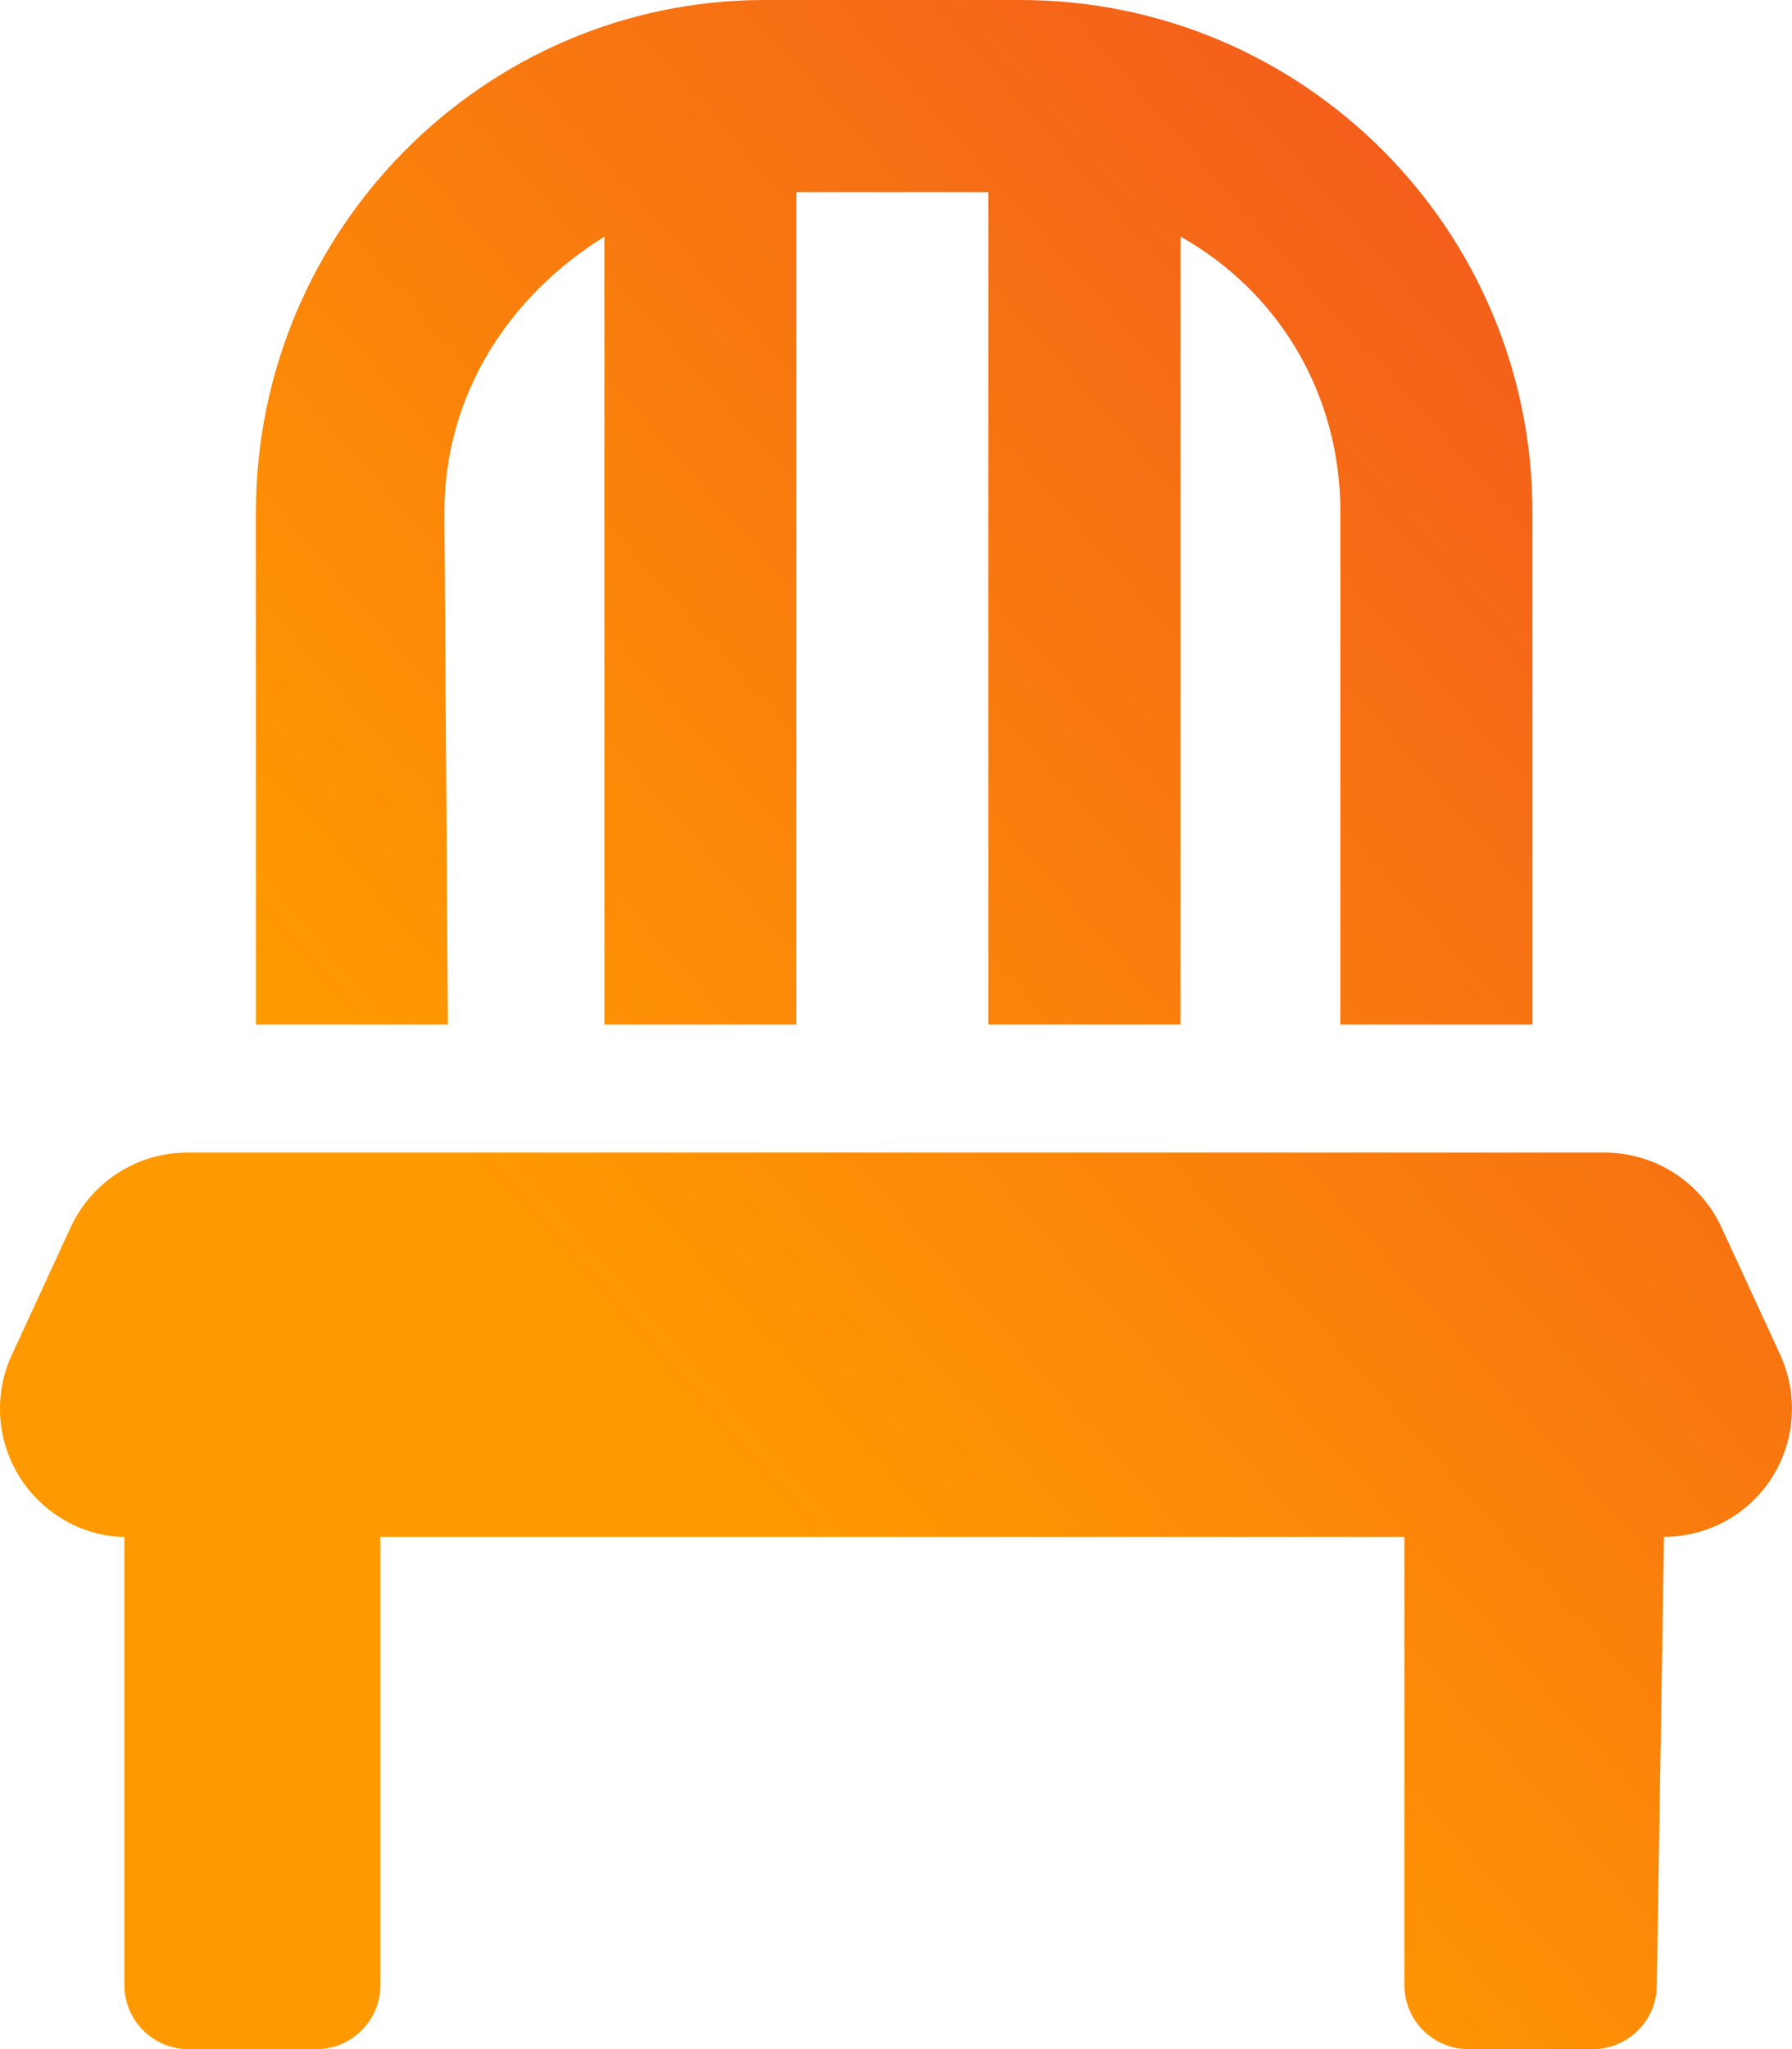 <svg width="448" height="512" xmlns="http://www.w3.org/2000/svg">
 <defs>
  <linearGradient y2="0" x2="1" y1="0.654" x1="0.348" id="svg_3">
   <stop offset="0" stop-color="#FF9900"/>
   <stop offset="1" stop-color="#F04E23"/>
  </linearGradient>
 </defs>
 <g>
  <title>background</title>
  <rect fill="none" id="canvas_background" height="402" width="582" y="-1" x="-1"/>
 </g>
 <g>
  <title>Layer 1</title>
  <path fill="url(#svg_3)" id="svg_1" d="m445.1,338.6l-14.77,-32c-5.23,-11.3 -16.63,-18.6 -29.13,-18.6l-354.44,0c-12.48,0 -23.82,7.3 -29.06,18.6l-14.77,32c-4.563,9.906 -3.766,21.47 2.109,30.66s16.051,14.74 26.061,14.74l0.001,112c0,8.836 7.164,16 16,16l32,0c8.838,0 16,-7.164 16,-16l0,-112l256,0l0,112c0,8.836 7.164,16 16,16l31.1,0c8.838,0 16,-7.164 16,-16l1.799,-112c10.91,0 21.08,-5.562 26.95,-14.75s6.65,-20.75 2.15,-30.65zm-334,-210.6c0,-29.48 16.2,-54.1 40,-68.87l0,196.87l48,0l0.009,-208l48,0l-0.009,208l48,0l0.009,-196.9c24.691,13.9 39.991,39.42 39.991,68.9l-0.009,128l48.03,0l-0.012,-128c0,-70.69 -57.31,-128 -128,-128l-64.008,0c-69.8,0 -127.12,57.31 -127.12,128l0.016,128l47.97,0l-0.866,-128z"/>
 </g>
</svg>
